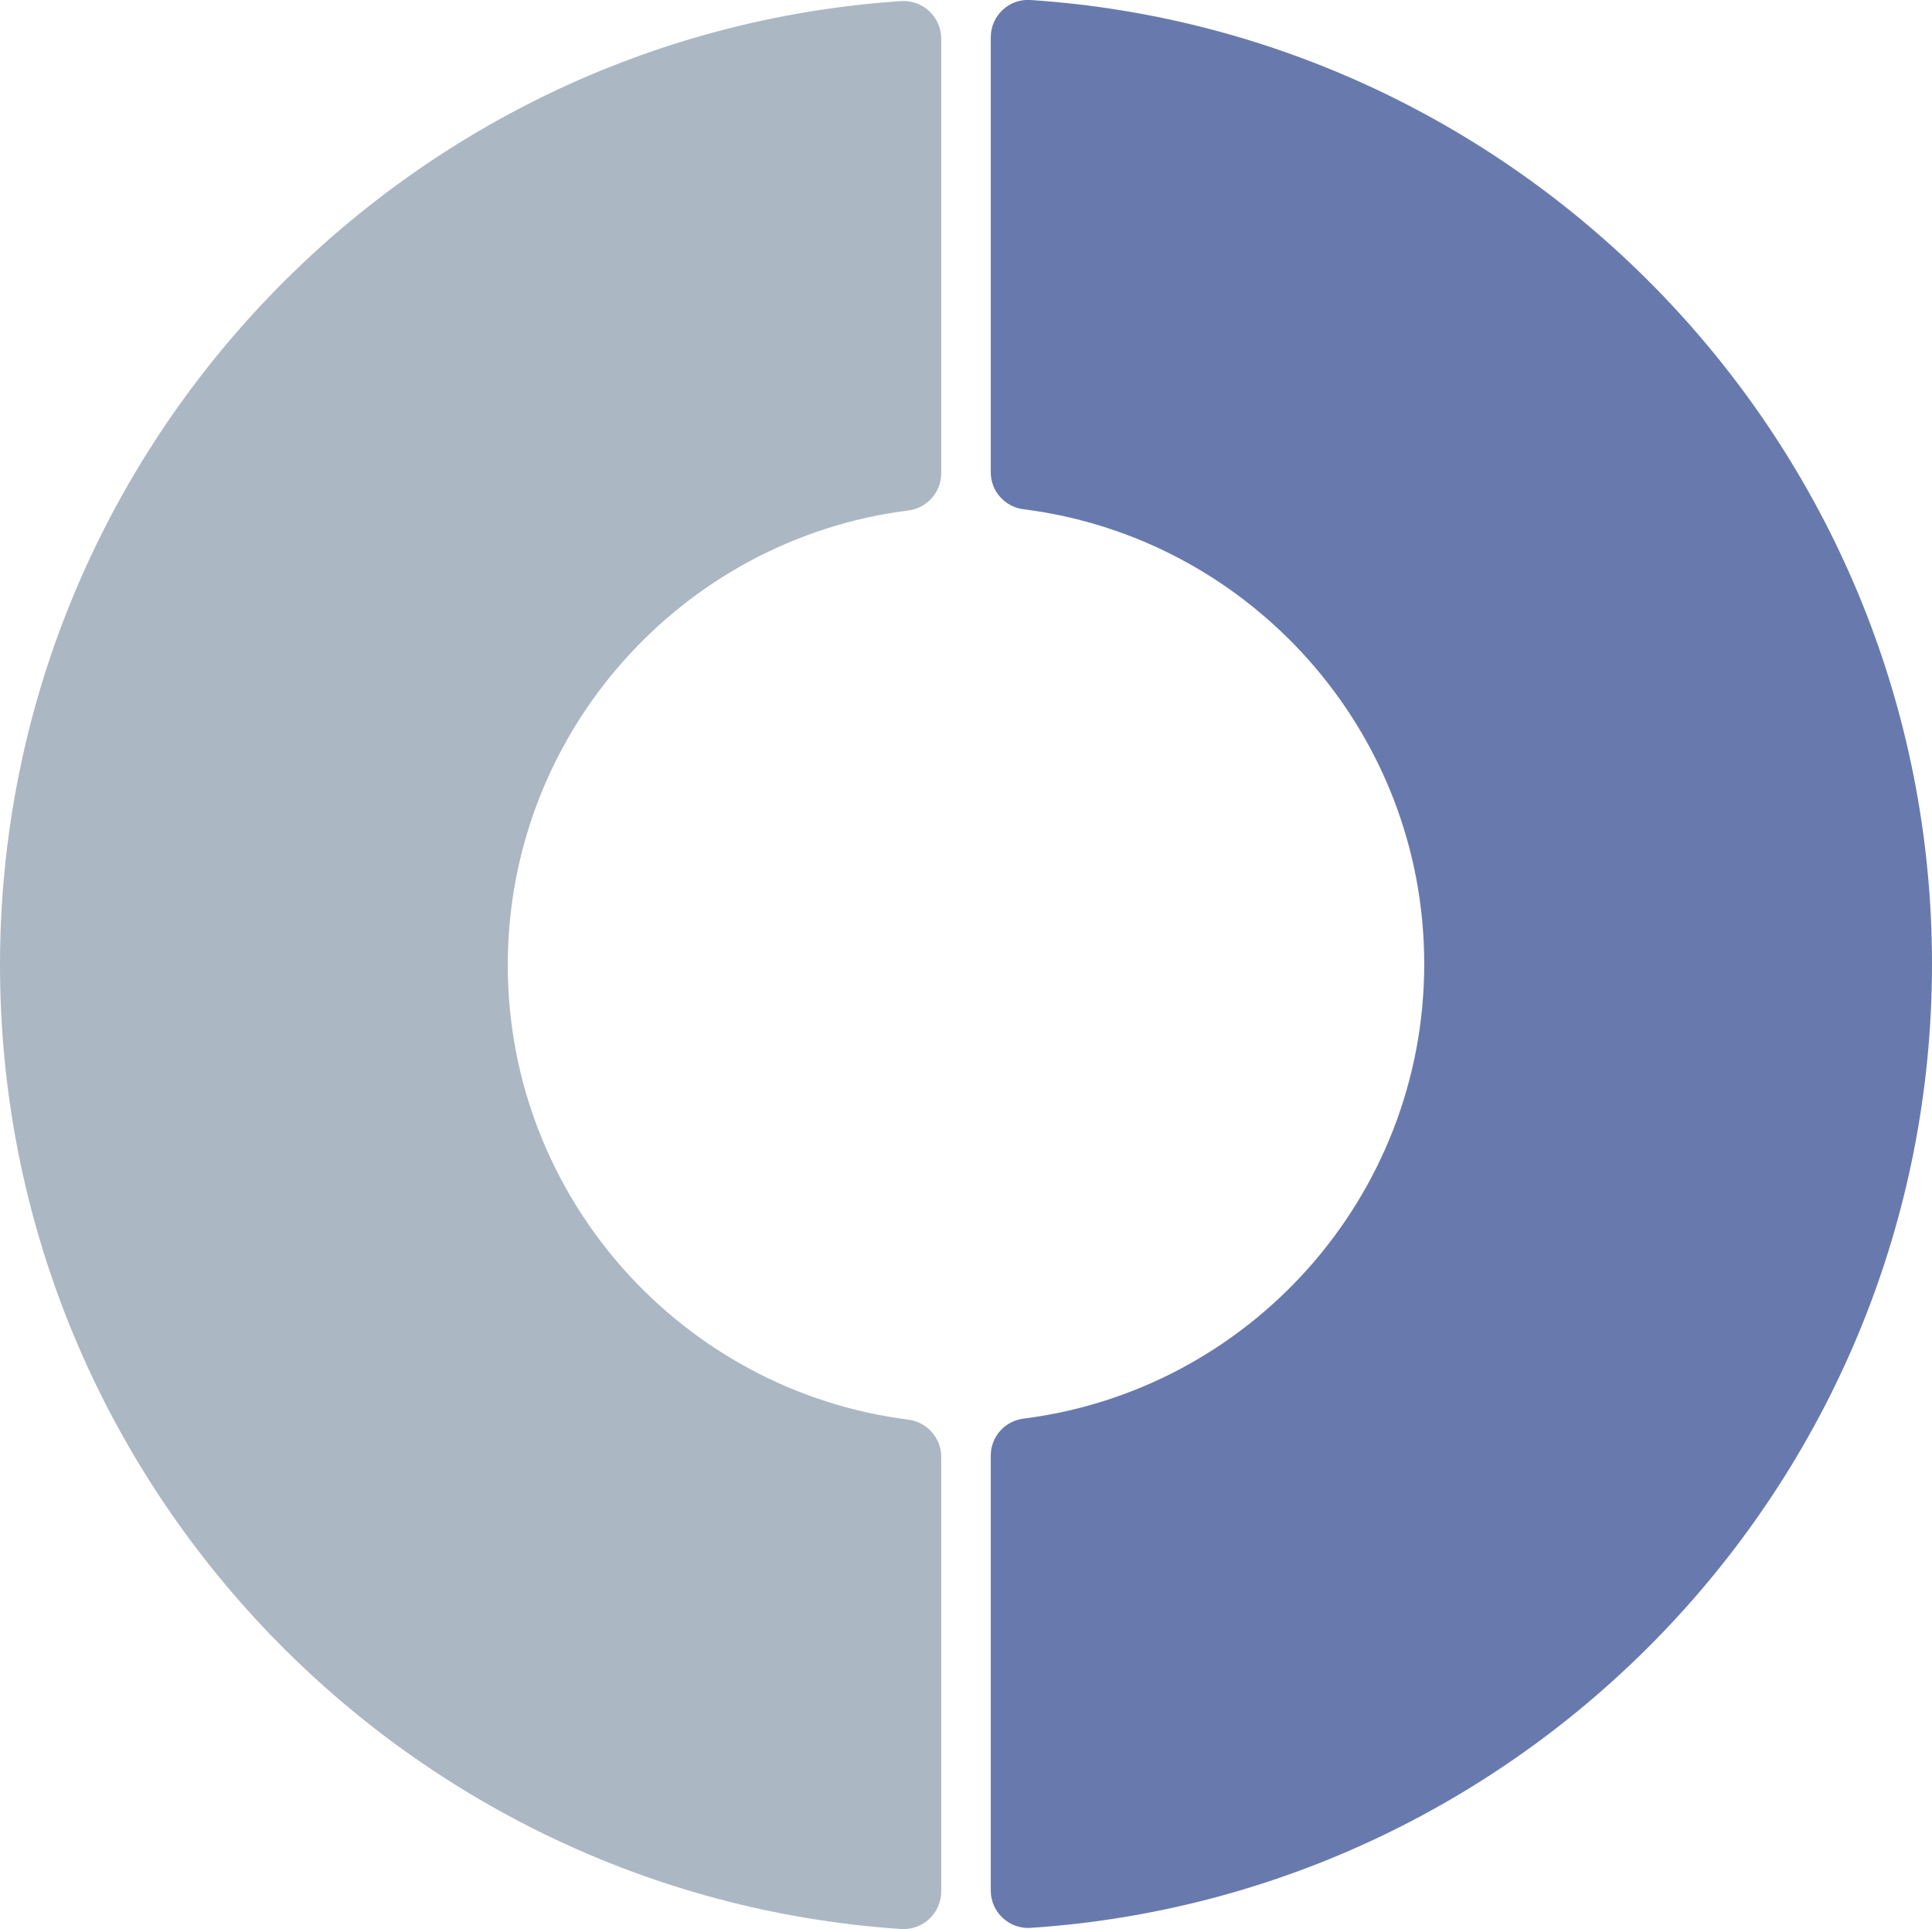 <?xml version="1.0" encoding="UTF-8"?>
<svg id="_レイヤー_2" data-name="レイヤー_2" xmlns="http://www.w3.org/2000/svg" viewBox="0 0 156 155.75">
  <defs>
    <style>
      .cls-1 {
        fill: #687aad;
      }

      .cls-2 {
        fill: #acb7c4;
      }
    </style>
  </defs>
  <g id="_レイヤー_1-2" data-name="レイヤー_1">
    <g>
      <path class="cls-1" d="M80,3.01v35.13c0,1.52,1.14,2.79,2.65,2.98,18.21,2.29,32.35,17.88,32.35,36.71s-14.13,34.41-32.35,36.71c-1.51.19-2.65,1.46-2.65,2.98v35.13c0,1.74,1.48,3.12,3.21,3.01,40.59-2.69,72.79-36.57,72.79-77.83S123.8,2.7,83.21,0c-1.74-.12-3.21,1.27-3.21,3.01Z"/>
      <path class="cls-2" d="M76,152.7v-35.07c0-1.54-1.16-2.82-2.68-3.01-18.2-2.31-32.32-17.89-32.32-36.7s14.12-34.4,32.32-36.7c1.53-.19,2.68-1.47,2.68-3.01V3.13c0-1.76-1.49-3.16-3.25-3.04C32.18,2.8,0,36.67,0,77.92s32.18,75.11,72.75,77.83c1.76.12,3.25-1.28,3.25-3.04Z"/>
    </g>
  </g>
</svg>